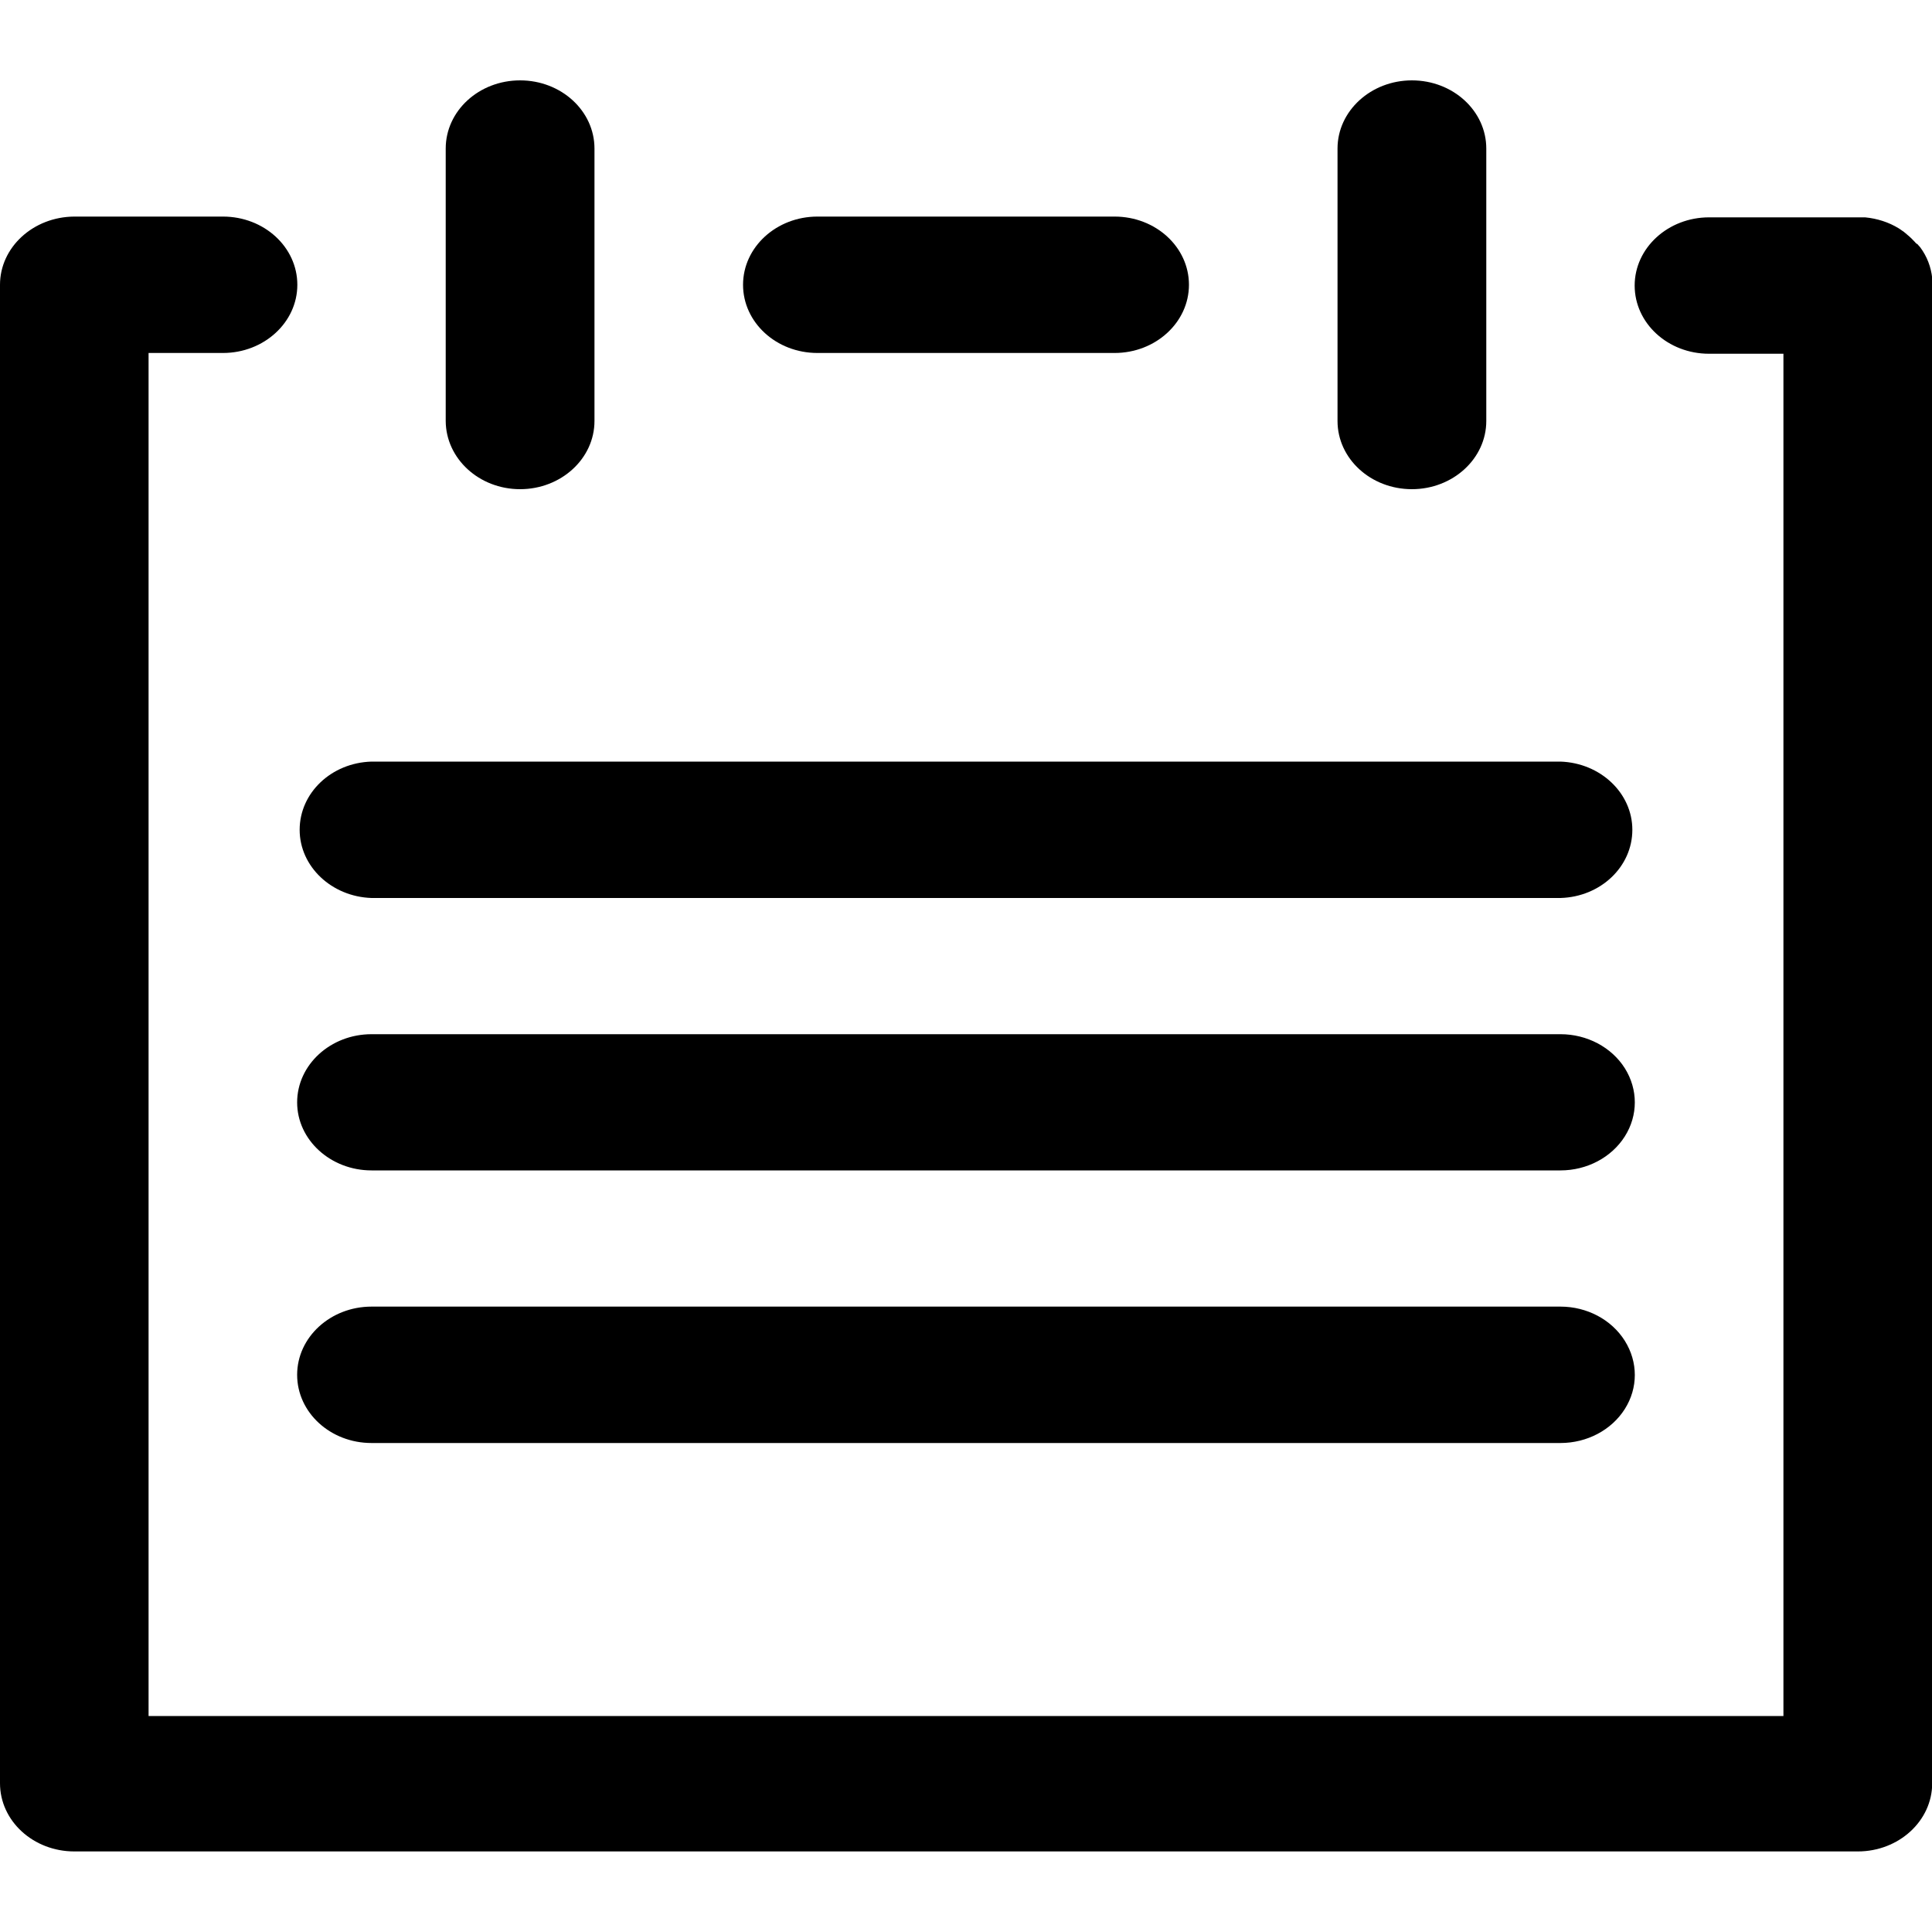 <?xml version="1.0" standalone="no"?><!DOCTYPE svg PUBLIC "-//W3C//DTD SVG 1.1//EN" "http://www.w3.org/Graphics/SVG/1.1/DTD/svg11.dtd"><svg t="1632817708209" class="icon" viewBox="0 0 1024 1024" version="1.1" xmlns="http://www.w3.org/2000/svg" p-id="1196" xmlns:xlink="http://www.w3.org/1999/xlink" width="200" height="200"><defs><style type="text/css"></style></defs><path d="M158.822 439.808c0 19.456 16.896 35.43 38.093 36.147h630.17c21.299-0.614 38.093-16.589 38.093-36.147 0-19.456-16.896-35.43-38.093-36.147H196.915c-21.299 0.614-38.093 16.589-38.093 36.147z" p-id="1197"></path><path d="M1016.832 130.048l-0.307-0.41-1.126-0.819-0.512-0.614-0.41-0.41c-0.717-0.717-1.434-1.536-2.15-2.15-0.819-0.717-1.536-1.331-2.253-1.946l-0.512-0.41-0.614-0.512-0.922-0.614-0.41-0.307-1.229-0.819c-5.325-3.277-11.469-5.222-17.818-5.837h-82.739c-21.709 0-39.424 16.179-39.424 36.147 0 19.968 17.613 36.147 39.424 36.147h39.424v722.022H78.746V187.085h39.424c21.709 0 39.424-16.179 39.424-36.147s-17.613-36.147-39.424-36.147H39.424C17.613 114.893 0 131.072 0 150.938V945.152c0 19.968 17.613 36.147 39.424 36.147h945.254c21.709 0 39.424-16.179 39.424-36.147V150.938v-3.379-0.205c-0.614-5.837-2.765-11.469-6.349-16.282l-0.922-1.024z" p-id="1198"></path><path d="M275.661 259.277c21.709 0 39.424-16.179 39.424-36.147v-144.384c0-19.968-17.613-36.147-39.424-36.147s-39.424 16.179-39.424 36.147v144.384c0.102 19.968 17.715 36.147 39.424 36.147zM748.339 259.277c21.709 0 39.424-16.179 39.424-36.147v-144.384c0-19.968-17.613-36.147-39.424-36.147-21.709 0-39.424 16.179-39.424 36.147v144.384c0 19.968 17.613 36.147 39.424 36.147zM827.085 692.531H196.915c-21.709 0-39.424 16.179-39.424 36.147s17.613 36.147 39.424 36.147h630.17c14.029 0 27.034-6.861 34.099-18.022 7.066-11.162 7.066-24.883 0-36.147-7.066-11.264-20.07-18.125-34.099-18.125zM196.915 620.339h630.17c14.029 0 27.034-6.861 34.099-18.022 7.066-11.162 7.066-24.883 0-36.147-7.066-11.162-20.07-18.022-34.099-18.022H196.915c-21.709 0-39.424 16.179-39.424 36.147 0 19.866 17.715 36.045 39.424 36.045zM590.746 187.085c21.709 0 39.424-16.179 39.424-36.147s-17.613-36.147-39.424-36.147H433.254c-21.709 0-39.424 16.179-39.424 36.147s17.613 36.147 39.424 36.147h157.491z" p-id="1199"></path></svg>
